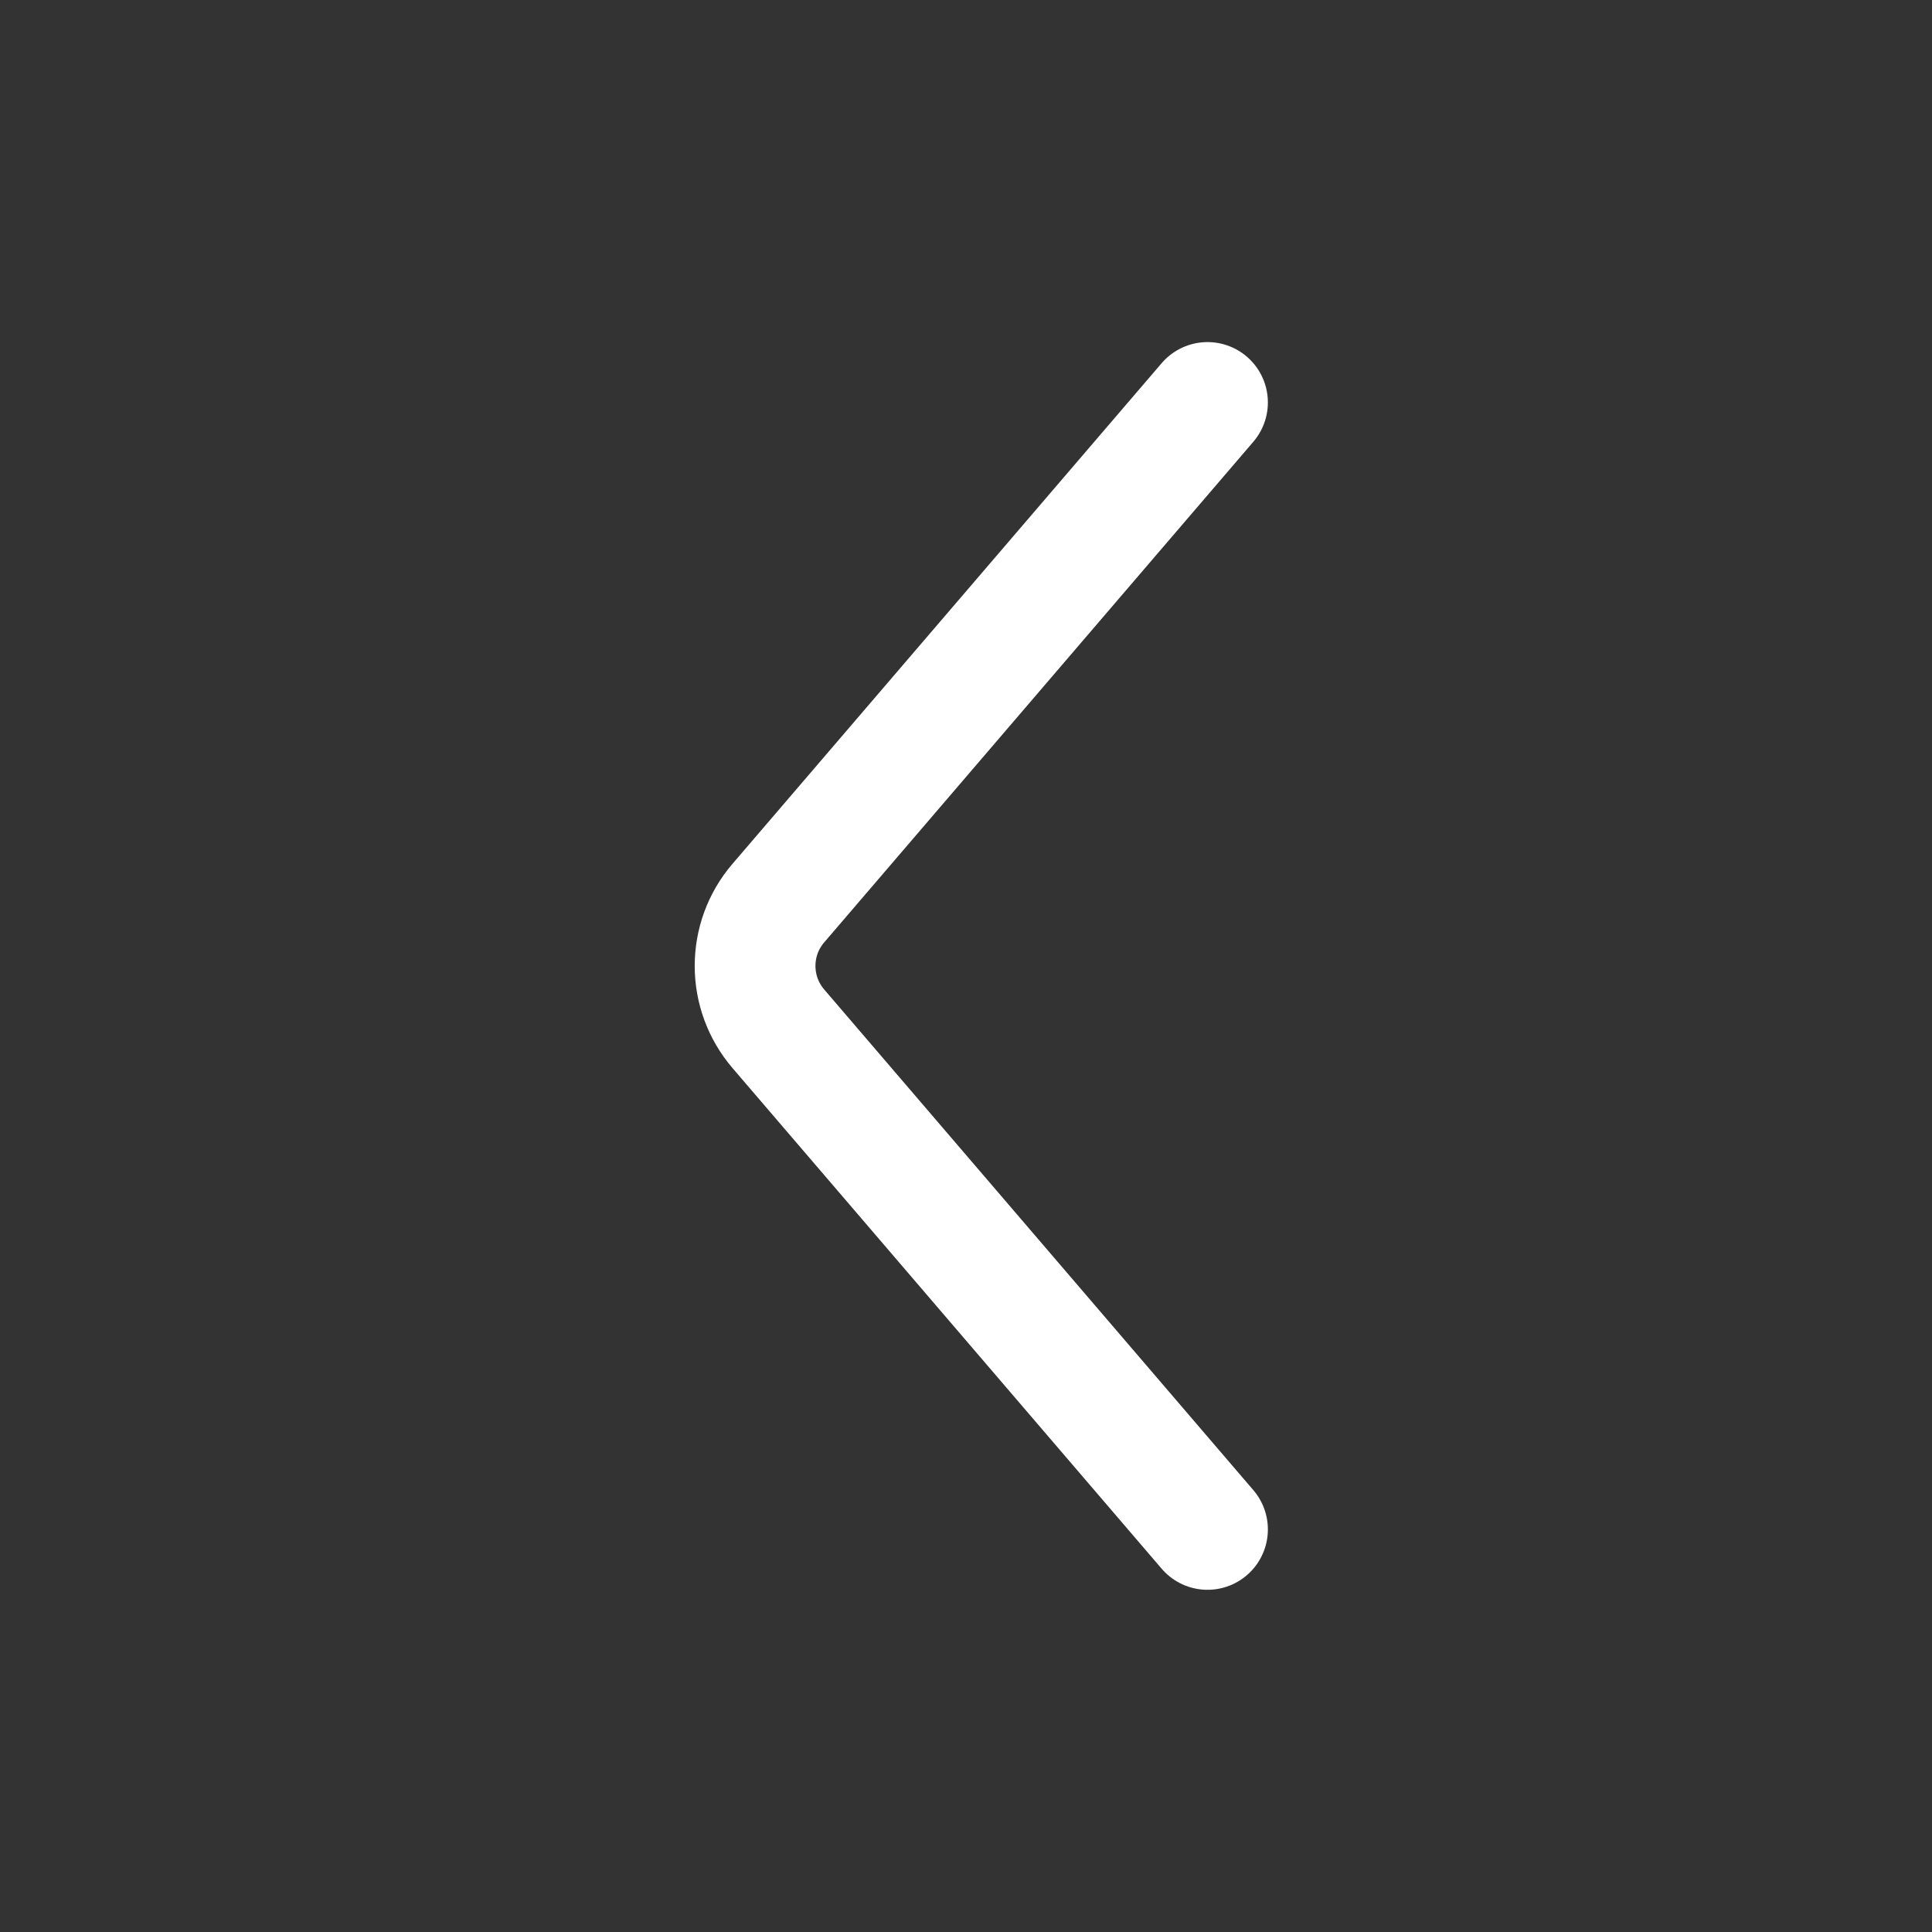 <svg width="16" height="16" viewBox="0 0 16 16" fill="none" xmlns="http://www.w3.org/2000/svg">
<rect x="0" y="0" width="16" height="16" fill="#333333" stroke="none"/>
<path d="M10 12.666L6.446 8.52C6.189 8.22 6.189 7.778 6.446 7.479L10 3.333" stroke="white" stroke-linecap="round"/>
</svg>
